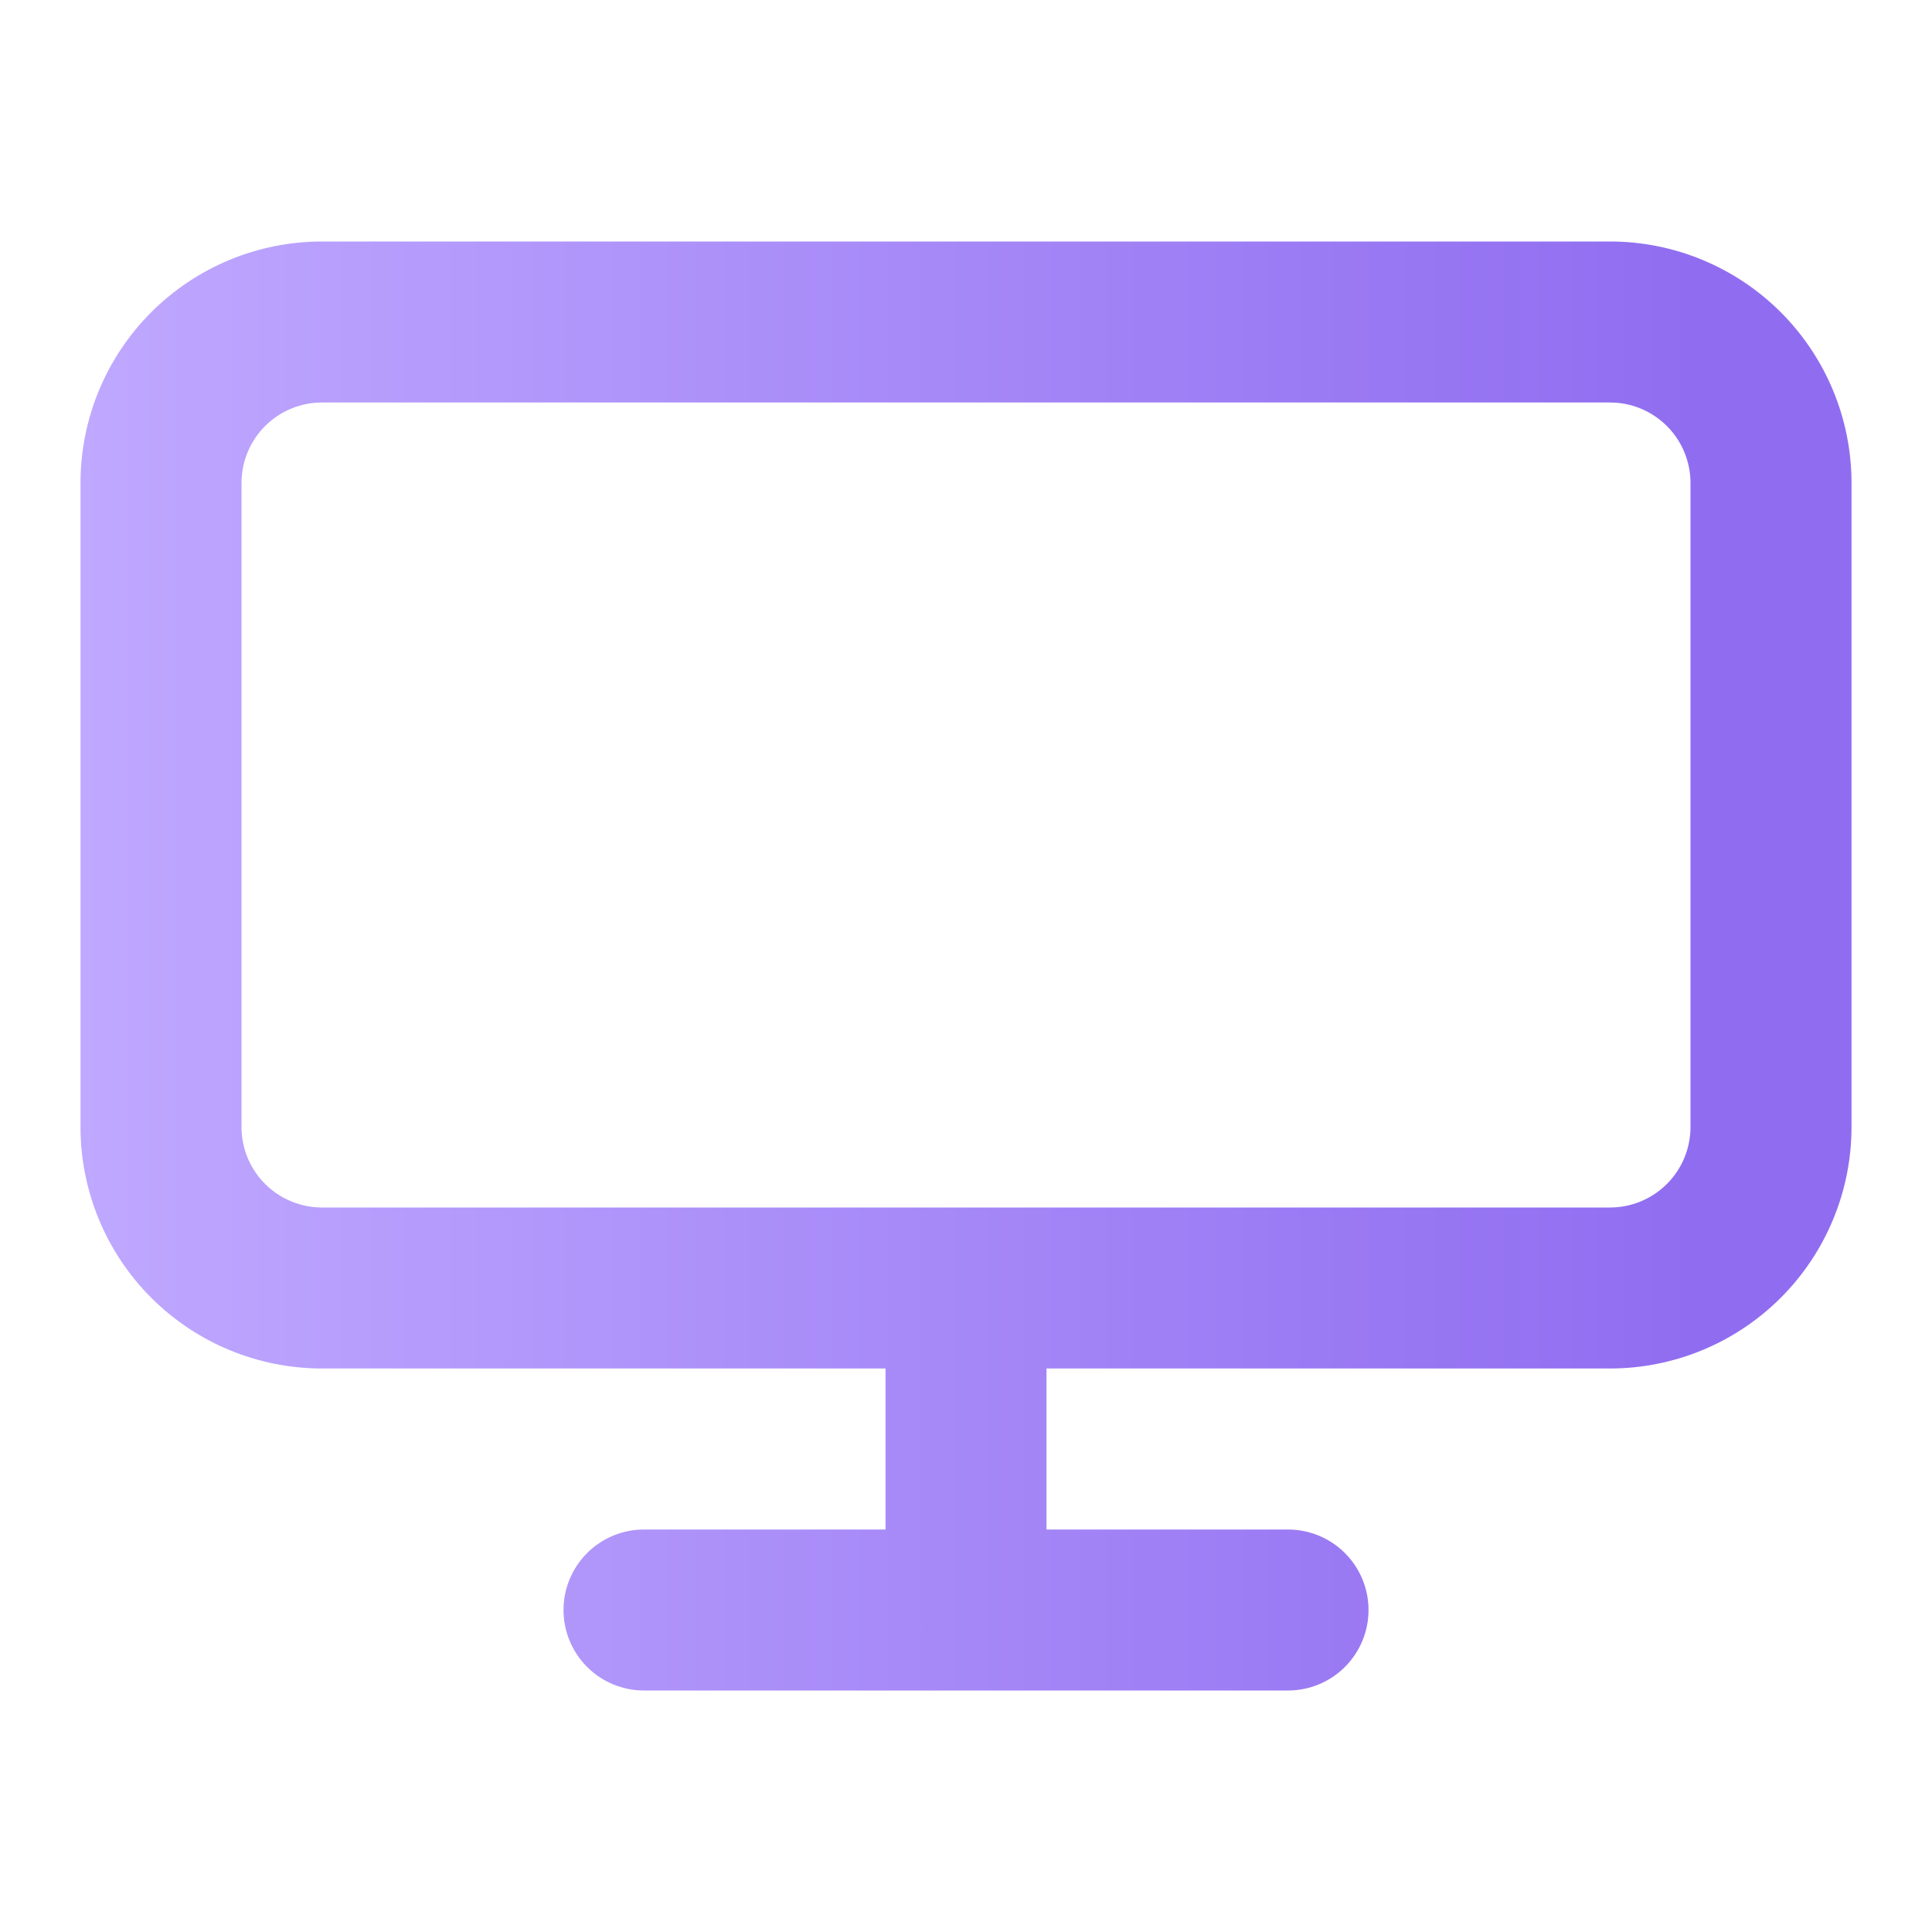 <svg width="64" height="64" viewBox="0 0 64 64" fill="none" xmlns="http://www.w3.org/2000/svg">
<path fill-rule="evenodd" clip-rule="evenodd" d="M29.334 45.333H10.667C8.545 45.333 6.51 44.49 5.01 42.99C3.51 41.49 2.667 39.455 2.667 37.333V16C2.667 13.878 3.51 11.843 5.01 10.343C6.51 8.843 8.545 8 10.667 8H53.334C55.455 8 57.49 8.843 58.99 10.343C60.491 11.843 61.334 13.878 61.334 16V37.333C61.334 39.455 60.491 41.49 58.99 42.99C57.49 44.49 55.455 45.333 53.334 45.333H34.667V50.667H42.667C43.374 50.667 44.053 50.948 44.553 51.448C45.053 51.948 45.334 52.626 45.334 53.333C45.334 54.041 45.053 54.719 44.553 55.219C44.053 55.719 43.374 56 42.667 56H21.334C20.626 56 19.948 55.719 19.448 55.219C18.948 54.719 18.667 54.041 18.667 53.333C18.667 52.626 18.948 51.948 19.448 51.448C19.948 50.948 20.626 50.667 21.334 50.667H29.334V45.333ZM10.667 13.333H53.334C54.041 13.333 54.719 13.614 55.219 14.114C55.719 14.614 56 15.293 56 16V37.333C56 38.041 55.719 38.719 55.219 39.219C54.719 39.719 54.041 40 53.334 40H10.667C9.96 40 9.281 39.719 8.781 39.219C8.281 38.719 8 38.041 8 37.333V16C8 15.293 8.281 14.614 8.781 14.114C9.281 13.614 9.96 13.333 10.667 13.333Z" fill="url(#paint0_linear_215_120)"/>
<defs>
<linearGradient id="paint0_linear_215_120" x1="2.667" y1="32" x2="61.334" y2="32" gradientUnits="userSpaceOnUse">
<stop stop-color="#BFA8FF"/>
<stop offset="0.911" stop-color="#906DF0"/>
</linearGradient>
</defs>
</svg>
